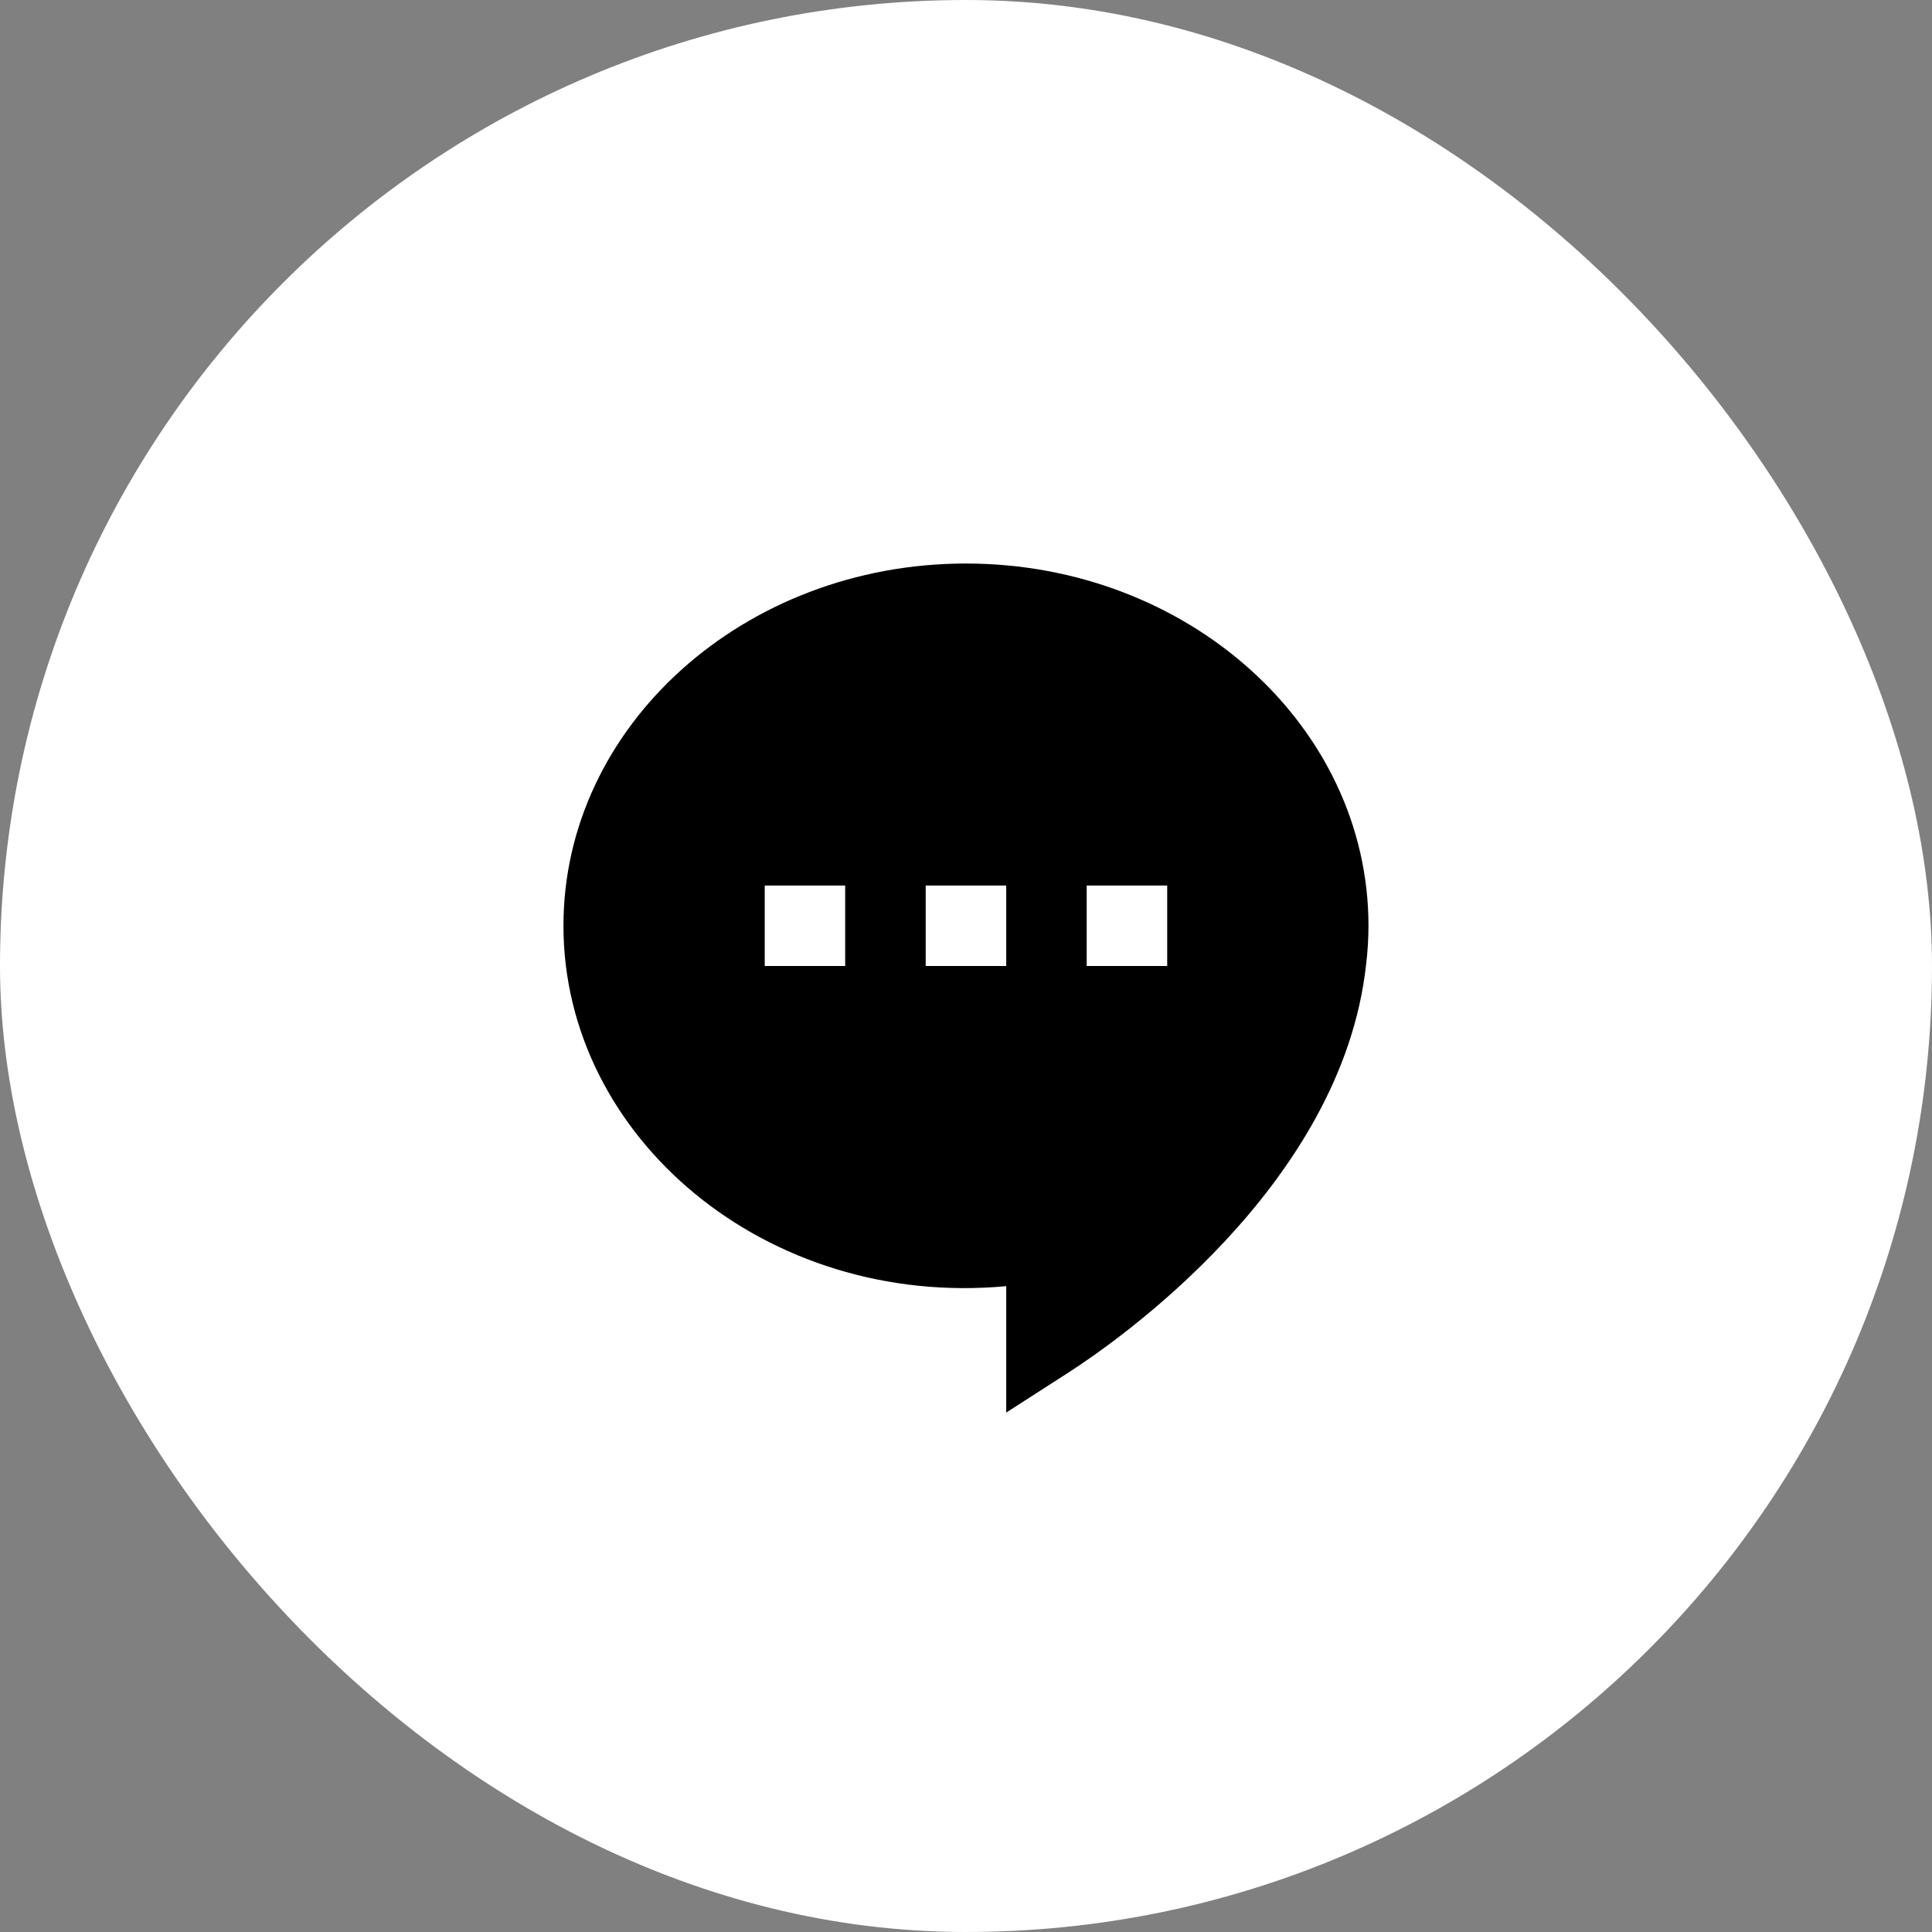 <svg width="28" height="28" viewBox="0 0 28 28" fill="none" xmlns="http://www.w3.org/2000/svg">
<rect x="0" y="0" width="28" height="28" fill="#808080" stroke="none"/>
<rect width="28" height="28" rx="14" fill="white"/>
<path d="M13.999 8.167C10.782 8.167 8.166 10.523 8.166 13.417C8.166 16.484 11.105 18.963 14.583 18.64V20.472L15.48 19.895C16.141 19.471 19.452 17.195 19.799 13.973C19.821 13.791 19.833 13.604 19.833 13.417C19.833 10.523 17.217 8.167 13.999 8.167ZM12.249 14H11.083V12.834H12.249V14ZM14.583 14H13.416V12.834H14.583V14ZM16.916 14H15.749V12.834H16.916V14Z" fill="black"/>
</svg>
